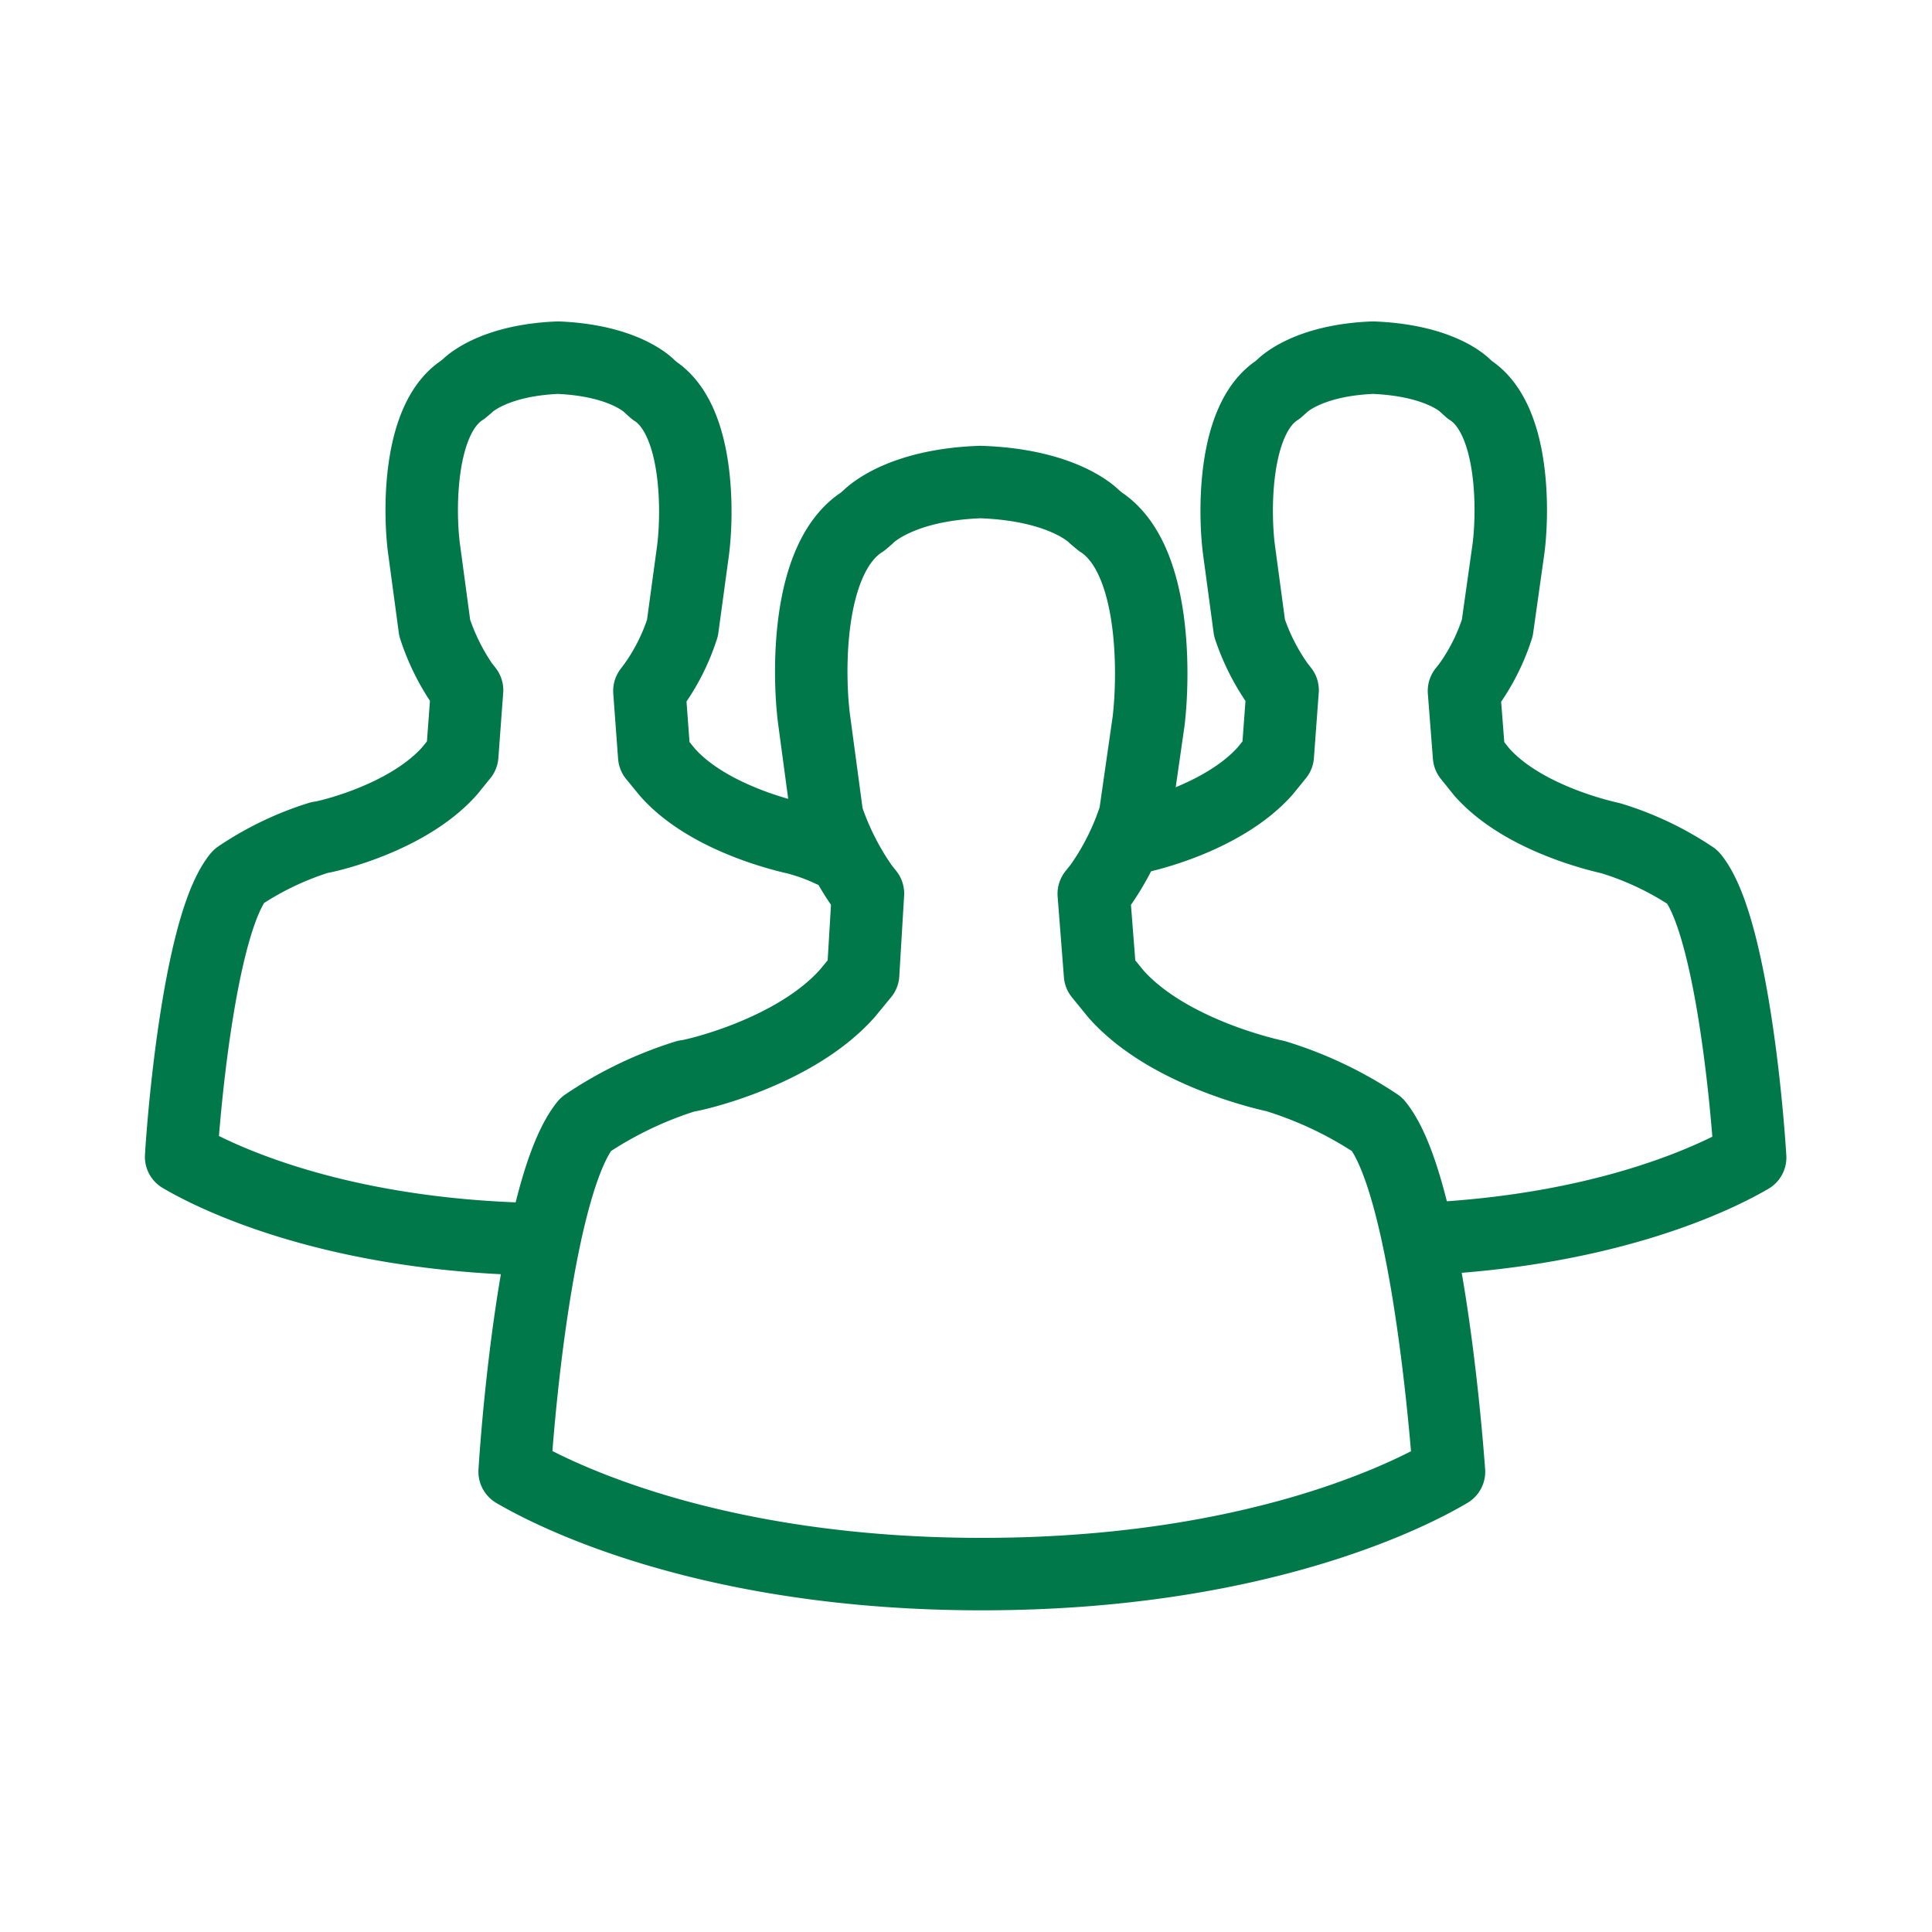<?xml version="1.0" encoding="UTF-8"?>
<svg xmlns="http://www.w3.org/2000/svg" viewBox="0 0 80 80">
  <title>Zeichenfläche 121</title>
  <path d="M47,34.68c.15,0,3.61-.75,5.39-2.76l.52-.64.2-2.7-.18-.23A9,9,0,0,1,51.74,26l-.43-3.19c-.2-1.45-.29-5.46,1.6-6.67l.17-.15s1-1.07,3.77-1.18c2.84.11,3.82,1.16,3.82,1.16l.19.17c1.89,1.21,1.8,5.22,1.59,6.67L62,26a8.54,8.54,0,0,1-1.19,2.37l-.19.24.21,2.7.53.66c1.77,2,5.23,2.71,5.34,2.74a12.73,12.73,0,0,1,3.39,1.61c1.47,1.79,2.19,8.58,2.38,11.61-1.26.74-5.82,3.05-13.72,3.38" style="fill:none;stroke:#007849;stroke-linecap:round;stroke-linejoin:round;stroke-width:3px"></path>
  <path d="M22.06,51.31C13.63,51.12,8.79,48.66,7.5,47.9c.19-3,.91-9.82,2.38-11.61a12.8,12.8,0,0,1,3.35-1.61c.15,0,3.61-.75,5.39-2.76l.52-.64.2-2.7-.18-.23A9.14,9.14,0,0,1,18,26l-.43-3.19c-.21-1.45-.3-5.46,1.59-6.67l.18-.15s1-1.07,3.77-1.18C25.92,14.93,26.9,16,26.9,16l.19.17c1.89,1.21,1.8,5.22,1.6,6.67L28.26,26a8.54,8.54,0,0,1-1.19,2.37l-.18.24.2,2.7.54.66c1.76,2,5.22,2.71,5.33,2.74a8.26,8.26,0,0,1,1.44.52" style="fill:none;stroke:#007849;stroke-linecap:round;stroke-linejoin:round;stroke-width:3px"></path>
  <path d="M60,60.94c-1.68,1-8.11,4.24-19.34,4.24s-17.68-3.26-19.35-4.24c.24-3.75,1.13-12.16,2.94-14.38a15.9,15.9,0,0,1,4.16-2c.19,0,4.47-.94,6.68-3.43l.65-.79L35.94,37l-.23-.29a11.36,11.36,0,0,1-1.46-2.9l-.53-3.94c-.25-1.8-.37-6.77,2-8.27l.21-.18s1.22-1.34,4.67-1.46c3.51.12,4.72,1.44,4.72,1.44l.24.2c2.34,1.5,2.22,6.47,2,8.27L47,33.77a10.72,10.72,0,0,1-1.47,2.94l-.24.3.26,3.34.66.81c2.19,2.47,6.47,3.37,6.61,3.4a16,16,0,0,1,4.21,2C58.83,48.78,59.72,57.19,60,60.94Z" style="fill:none;stroke:#007849;stroke-linecap:round;stroke-linejoin:round;stroke-width:3px"></path>
</svg>
